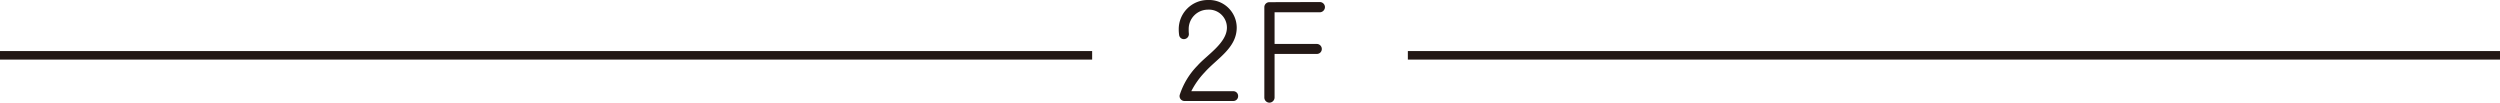 <svg xmlns="http://www.w3.org/2000/svg" width="293" height="12.032" viewBox="0 0 293 12.032">
  <g id="グループ_240" data-name="グループ 240" transform="translate(-41.5 -321.016)">
    <path id="パス_88" data-name="パス 88" d="M-1.392-.72a.56.56,0,0,0-.56-.576H-6.88A9.37,9.37,0,0,1-5.3-3.52c1.424-1.6,3.744-2.832,3.744-5.232a3.251,3.251,0,0,0-3.392-3.232A3.414,3.414,0,0,0-8.352-8.56a4.644,4.644,0,0,0,.048.688.556.556,0,0,0,.656.464.588.588,0,0,0,.48-.656,4.073,4.073,0,0,1-.016-.5,2.257,2.257,0,0,1,2.24-2.288,2.108,2.108,0,0,1,2.24,2.1c0,1.808-2.352,3.216-3.456,4.464A8.691,8.691,0,0,0-8.24-.848a.572.572,0,0,0,.56.7h5.728A.56.56,0,0,0-1.392-.72ZM8.784-11.152a.6.6,0,0,0-.592-.592l-5.92.016a.587.587,0,0,0-.592.576V-.544a.6.6,0,0,0,.592.592A.615.615,0,0,0,2.88-.544v-5.12H7.84a.574.574,0,0,0,.576-.576.587.587,0,0,0-.576-.592H2.88v-3.712H8.192A.615.615,0,0,0,8.784-11.152Z" transform="translate(188 333)" fill="#231815"/>
    <line id="線_45" data-name="線 45" x2="128" transform="translate(41.5 327.5)" fill="none" stroke="#231815" stroke-width="1"/>
    <line id="線_46" data-name="線 46" x2="128" transform="translate(206.5 327.5)" fill="none" stroke="#231815" stroke-width="1"/>
  </g>
</svg>
